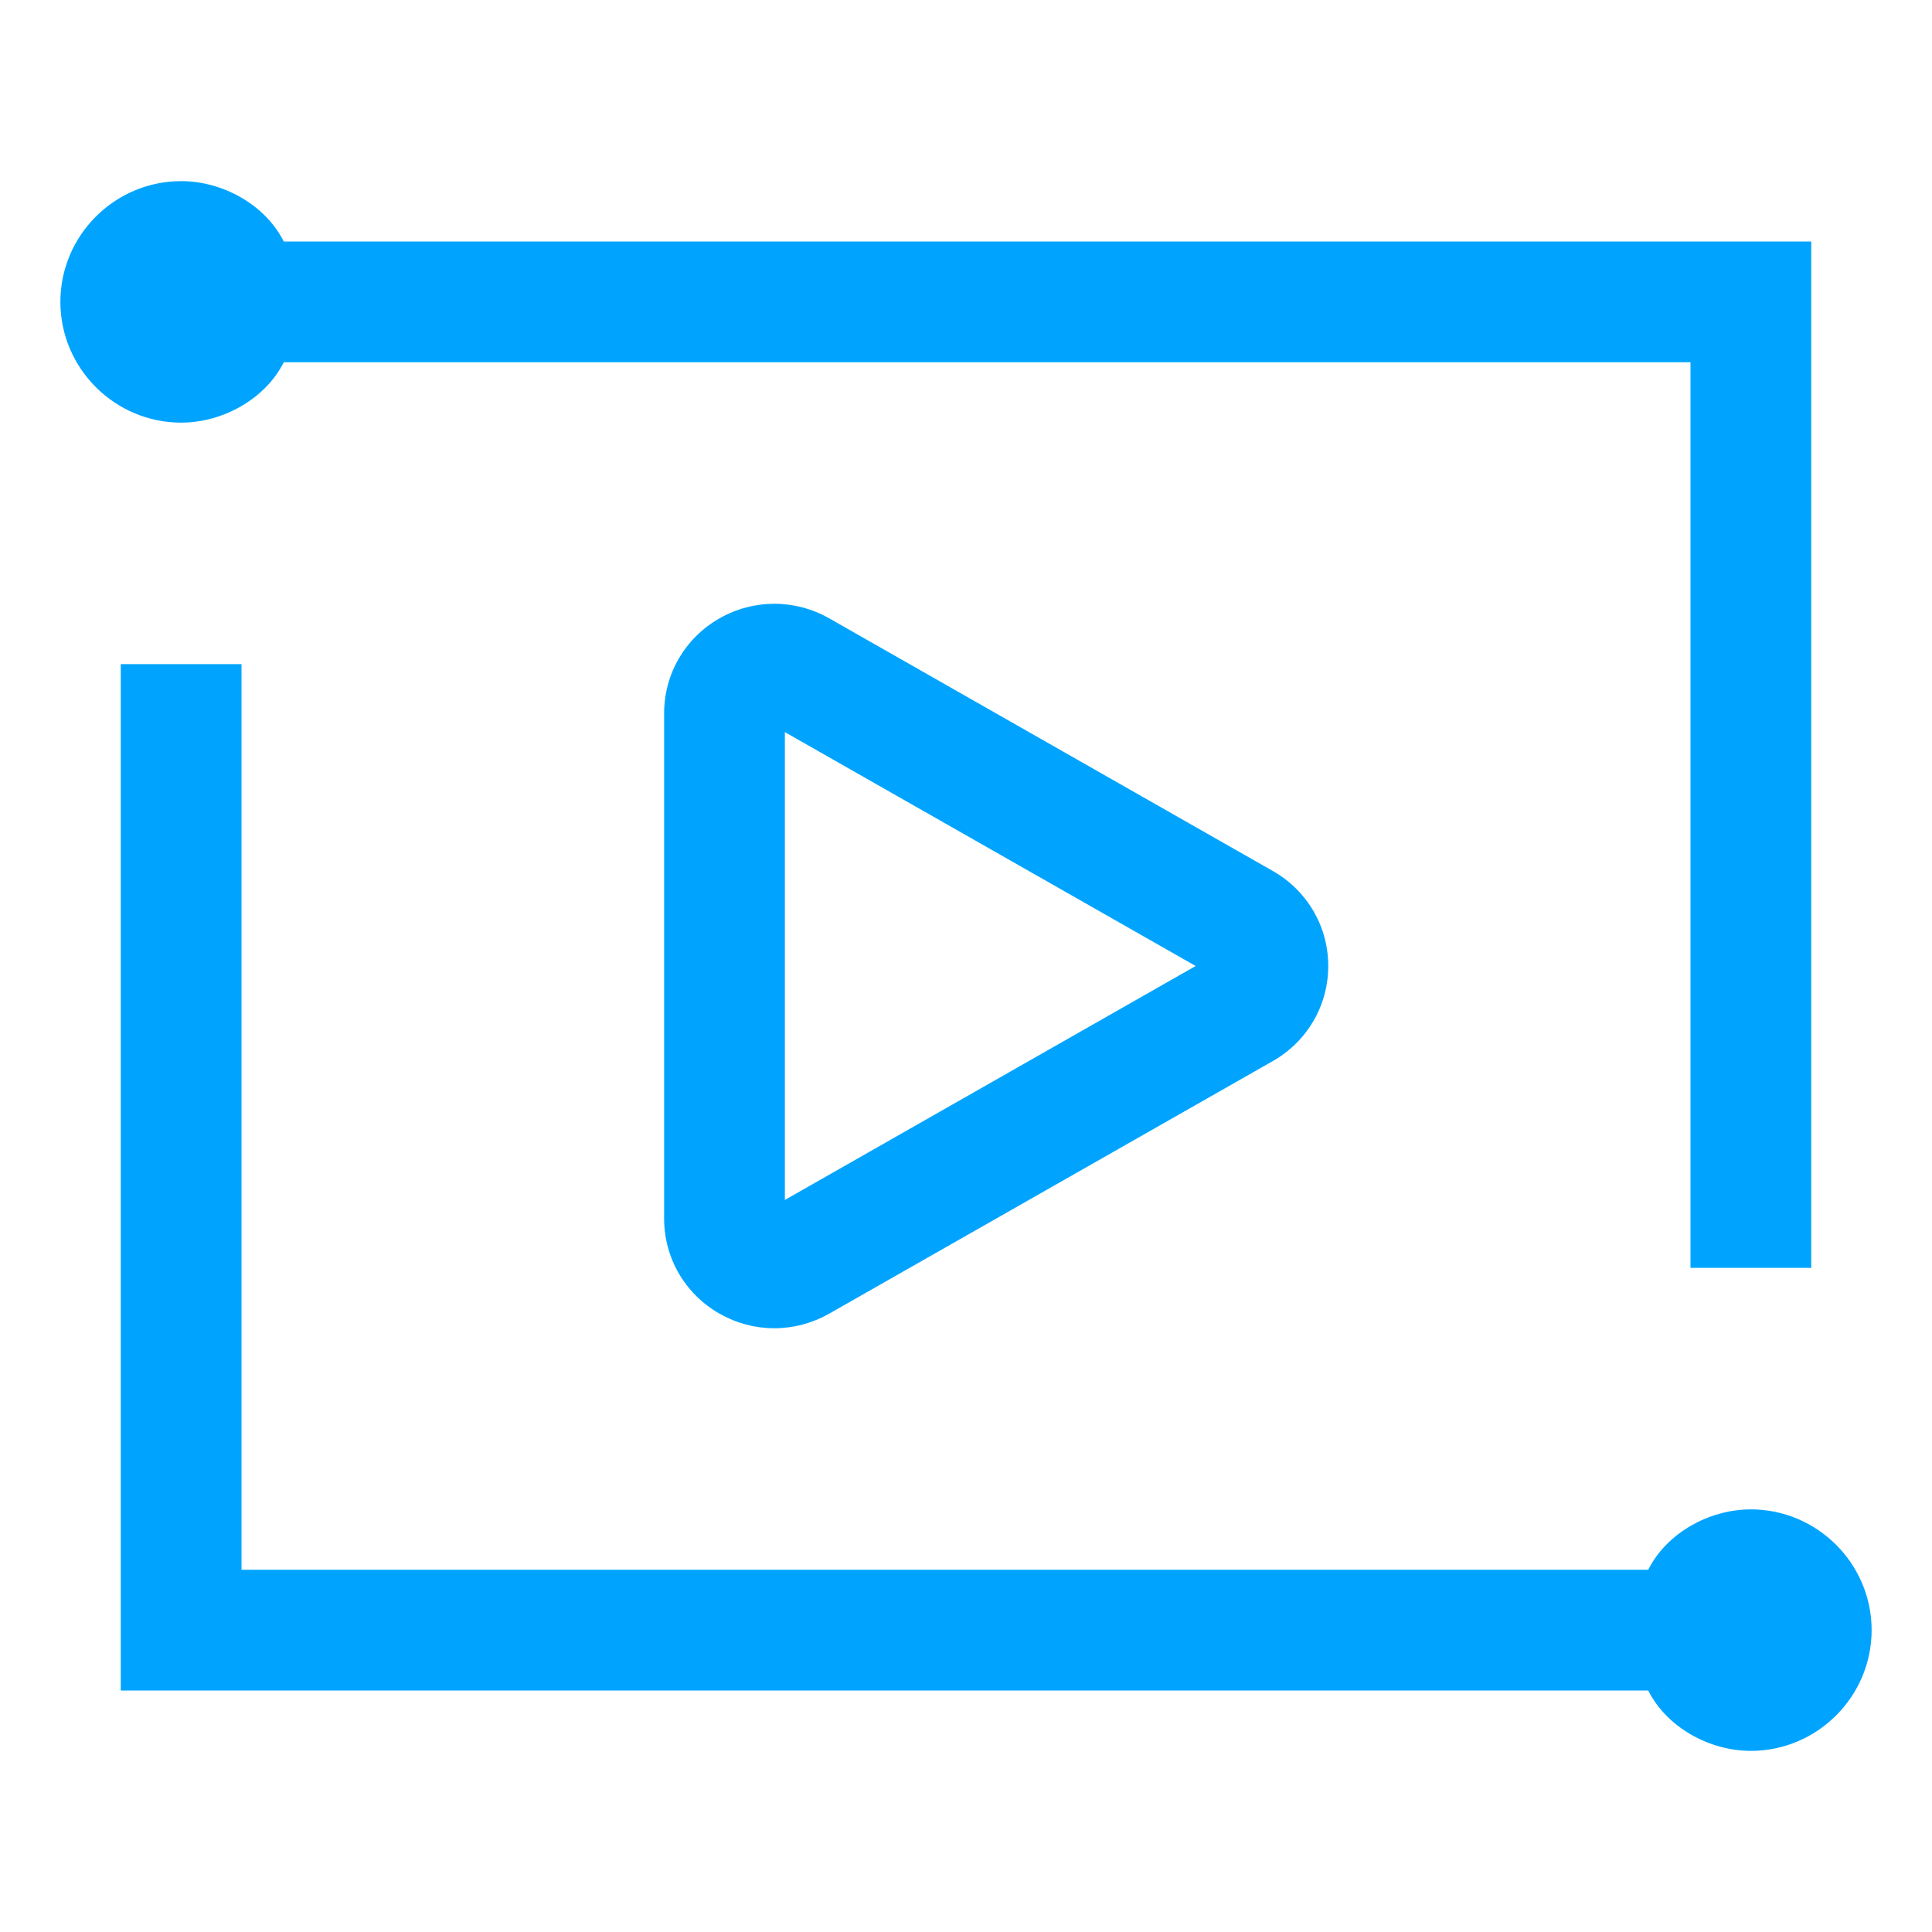 <?xml version="1.0" encoding="UTF-8"?>
<svg width="32px" height="32px" viewBox="0 0 32 32" version="1.1" xmlns="http://www.w3.org/2000/svg" xmlns:xlink="http://www.w3.org/1999/xlink">
    <!-- Generator: Sketch 52.6 (67491) - http://www.bohemiancoding.com/sketch -->
    <title>短视频sdk-32px</title>
    <desc>Created with Sketch.</desc>
    <g id="短视频sdk-32px" stroke="none" stroke-width="1" fill="none" fill-rule="evenodd">
        <rect id="Rectangle-Copy" fill="#444444" opacity="0" x="0" y="0" width="32" height="32"></rect>
        <g id="Group" transform="translate(1, 3)" fill="#00A4FF" fill-rule="nonzero">
            <path d="M3.7,3 C3.4,3.6 2.7,4 2,4 C0.9,4 0,3.1 0,2 C0,0.9 0.9,0 2,0 C2.7,0 3.4,0.4 3.7,1 L29,1 L29,18 L27,18 L27,3 L3.7,3 Z M28,22 C29.1,22 30,22.9 30,24 C30,25.1 29.1,26 28,26 C27.3,26 26.6,25.6 26.3,25 L1,25 L1,8 L3,8 L3,23 L26.3,23 C26.6,22.4 27.3,22 28,22 Z M12.733,18.759 C12.453,18.917 12.142,19 11.825,19 C11.508,19 11.197,18.917 10.918,18.759 C10.348,18.434 10,17.839 10,17.185 L10,8.815 C10,8.16 10.348,7.566 10.917,7.242 C11.482,6.92 12.167,6.92 12.733,7.241 L20.083,11.427 C20.652,11.751 21,12.345 21,13 C21,13.655 20.652,14.249 20.083,14.574 L12.733,18.759 Z M18.804,13 L12,9.126 L12,16.875 L18.804,13 Z" id="Combined-Shape"></path>
        </g>
    </g>
</svg>
